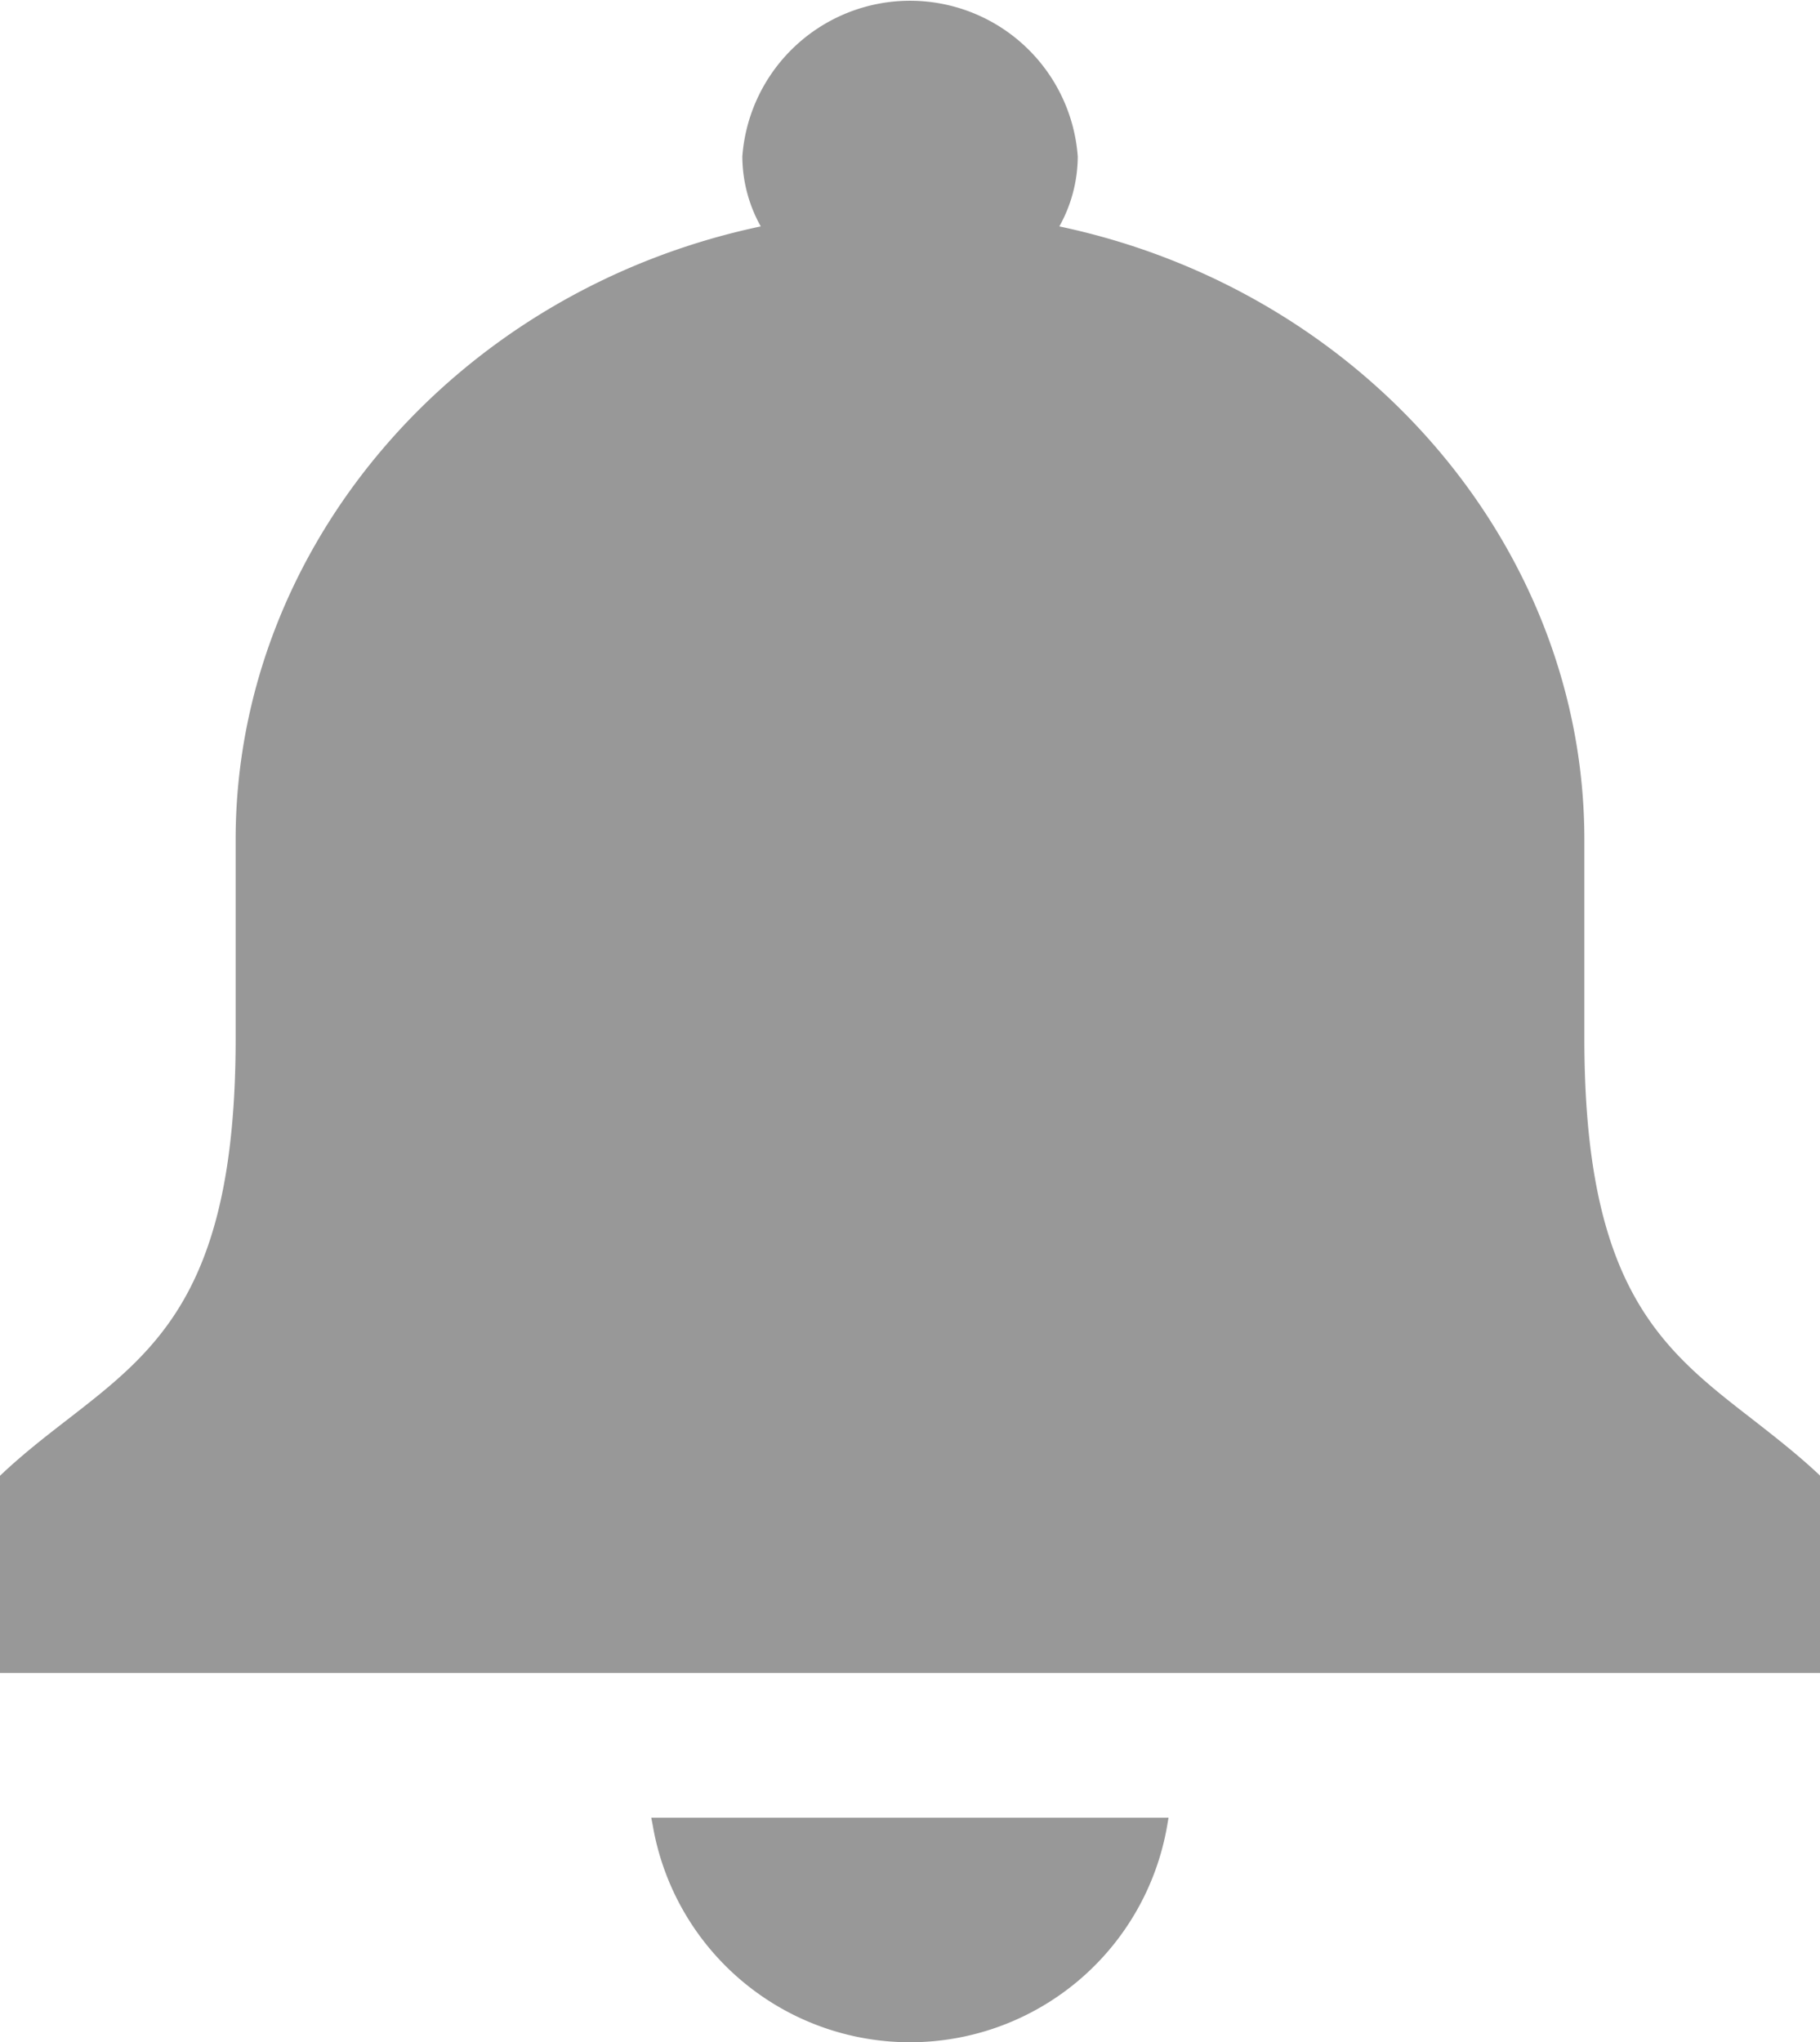 <svg xmlns="http://www.w3.org/2000/svg" width="57" height="63.962" viewBox="0 0 57 63.962">
  <g id="_i_icon_00152_icon_001521" transform="translate(-41.751)">
    <path id="パス_947" data-name="パス 947" d="M193.22,457.678a8.174,8.174,0,0,0,16.113,0l.041-.24h-16.2Z" transform="translate(-131.026 -400.509)" fill="#989898"/>
    <path id="パス_948" data-name="パス 948" d="M98.689,46.155c-.682-.636-1.377-1.174-2.049-1.7-2.827-2.19-5.269-4.081-5.269-11.933V26.3c0-9.158-6.9-17.194-16.443-19.209A4.524,4.524,0,0,0,75.505,4.9,5.267,5.267,0,0,0,65,4.9a4.519,4.519,0,0,0,.577,2.191C56.029,9.106,49.131,17.142,49.131,26.3v6.228c0,7.852-2.442,9.743-5.269,11.933-.672.521-1.367,1.059-2.049,1.7l-.062.058v6.179h57V46.213Z" fill="#989898"/>
  </g>
</svg>
